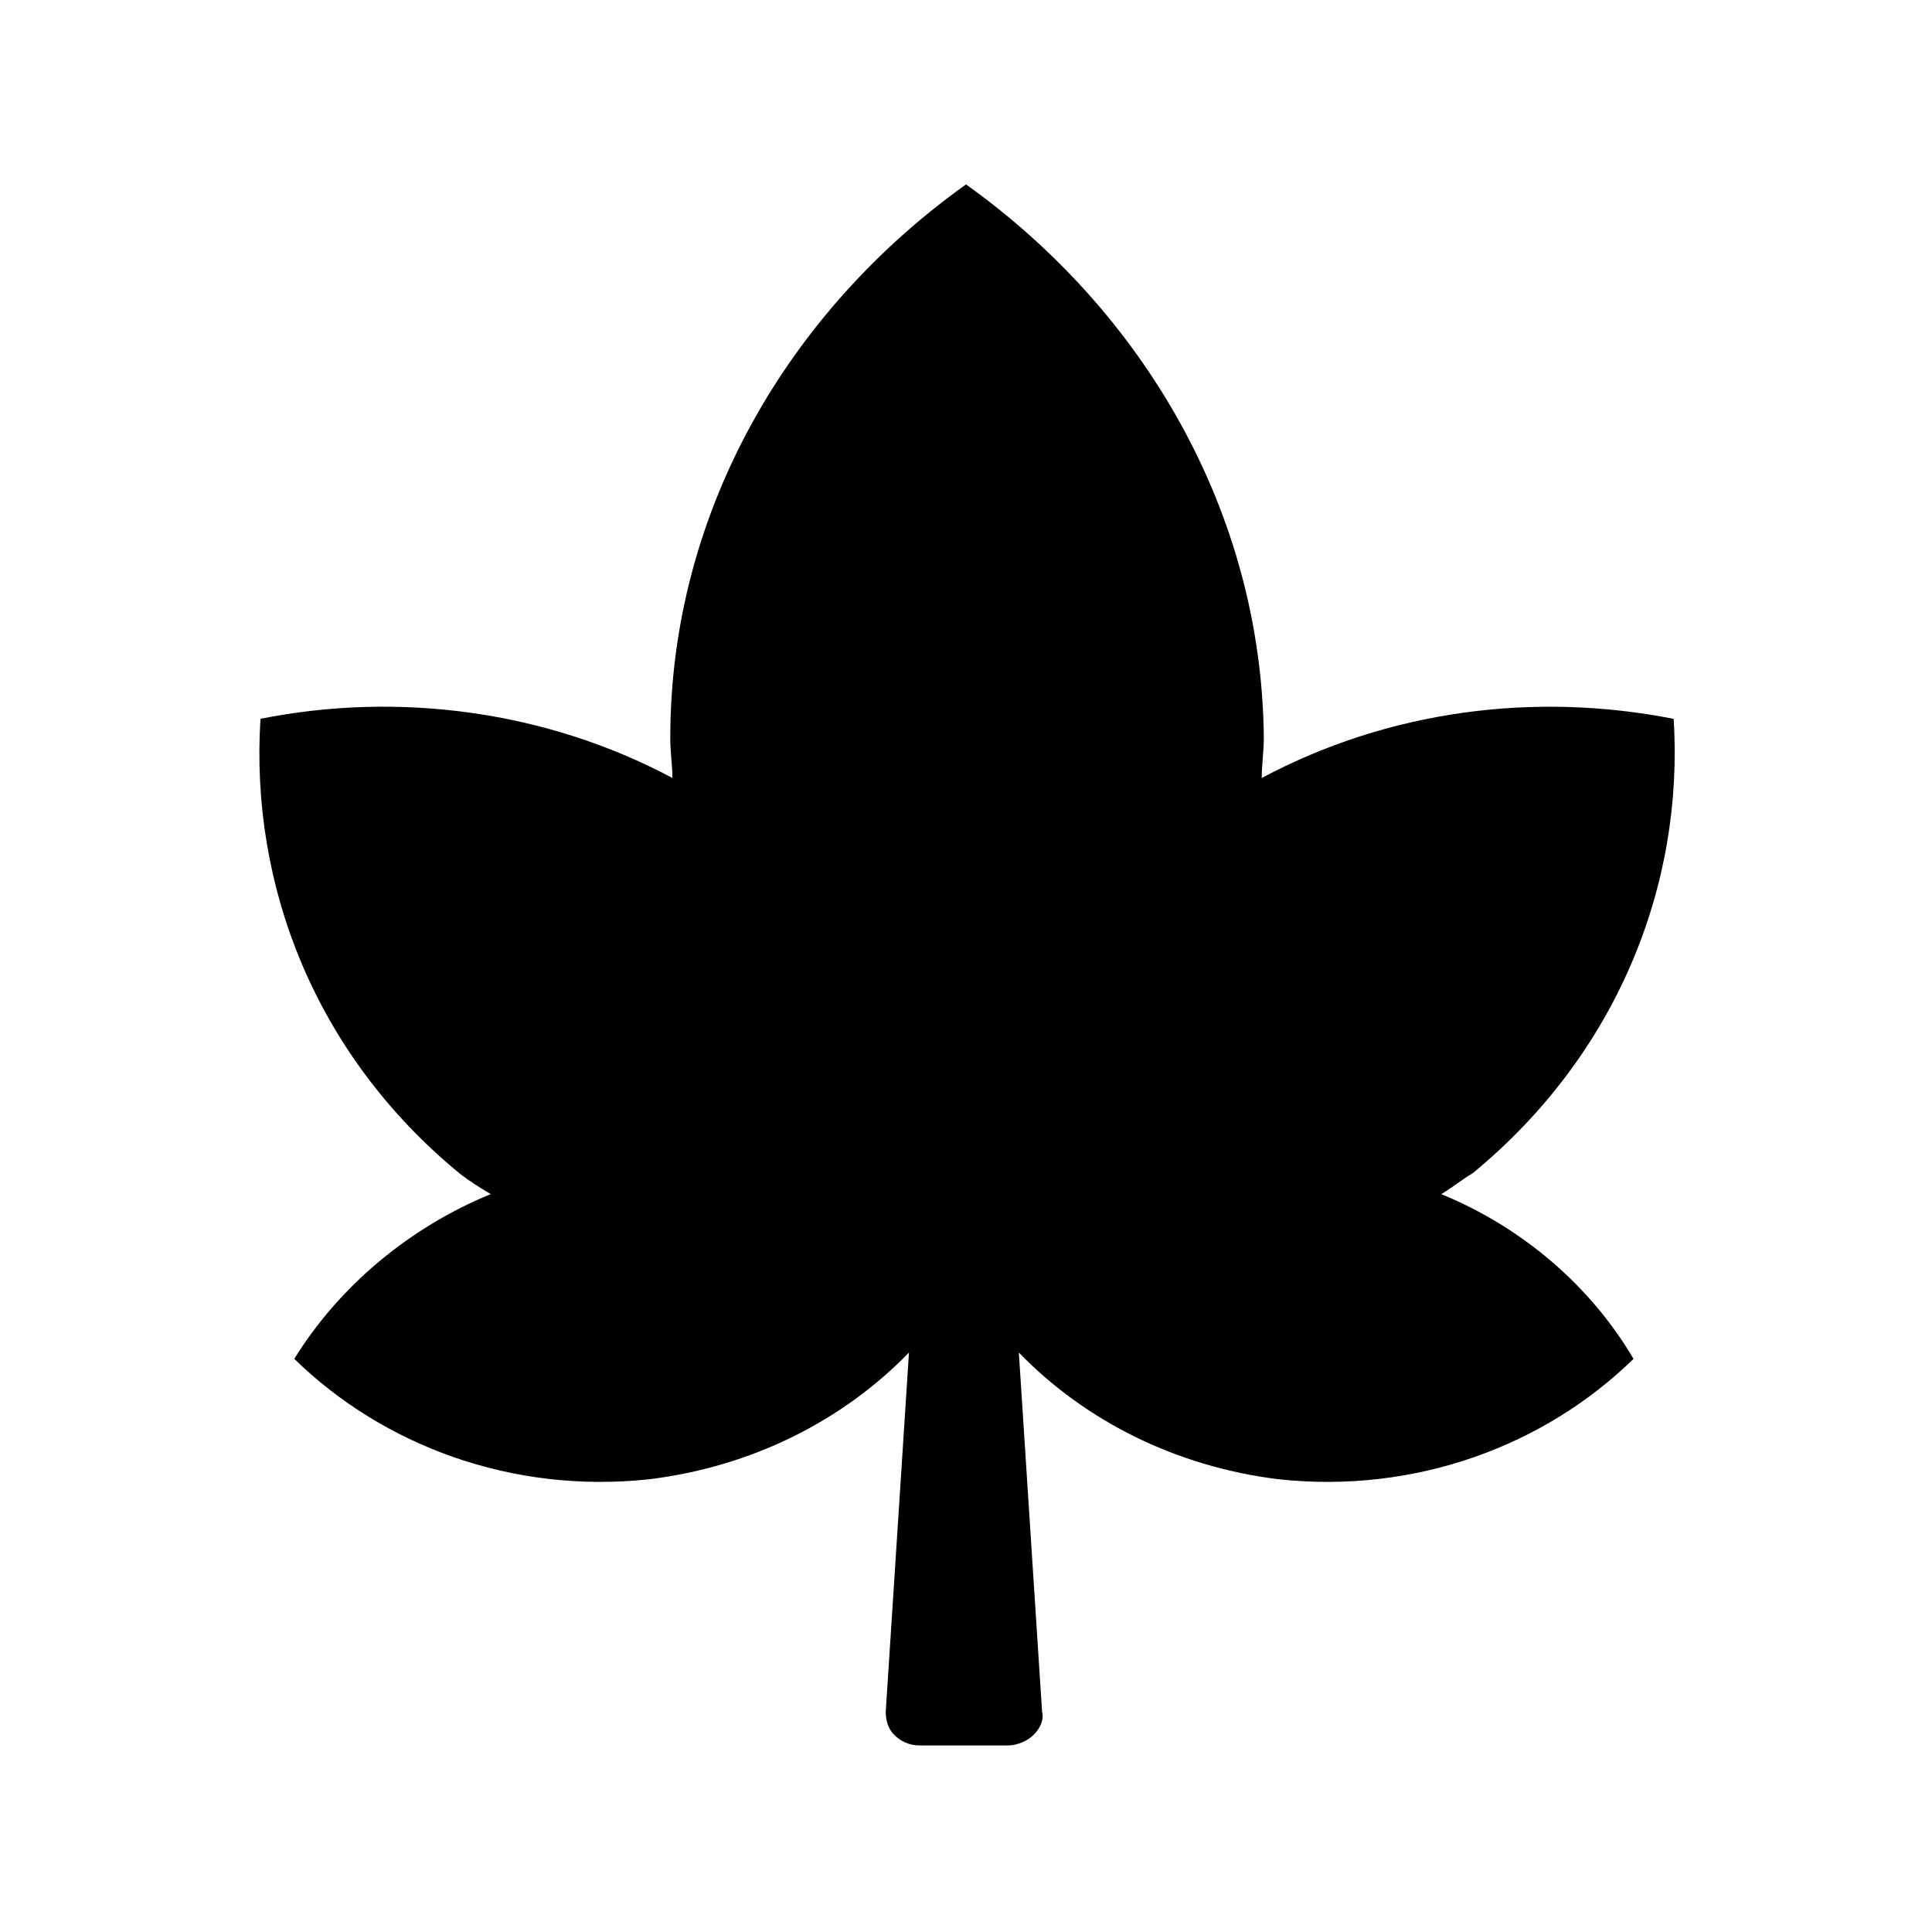 <?xml version="1.0" encoding="UTF-8"?>
<!-- Uploaded to: SVG Repo, www.svgrepo.com, Generator: SVG Repo Mixer Tools -->
<svg fill="#000000" width="800px" height="800px" version="1.1" viewBox="144 144 512 512" xmlns="http://www.w3.org/2000/svg">
 <path d="m525.95 460.46c2.801-1.68 5.598-3.918 8.398-5.598 38.066-31.348 55.98-76.133 53.18-120.36-36.945-7.277-75.57-2.238-109.16 15.676 0-3.359 0.559-7.277 0.559-10.637-0.559-59.898-31.906-113.08-78.926-146.67-47.023 33.586-78.371 86.766-78.371 146.66 0 3.918 0.559 7.277 0.559 10.637-33.586-17.914-72.773-22.953-109.16-15.676-2.801 44.223 14.555 89.008 52.621 120.36 2.801 2.238 5.598 3.918 8.398 5.598-21.832 8.957-40.305 24.629-52.059 43.664 23.512 22.953 57.656 35.828 94.043 31.906 27.43-3.359 51.5-15.676 68.855-33.586l-6.156 95.164c0 2.238 0.559 4.477 2.238 6.156 1.68 1.68 3.918 2.801 6.719 2.801h23.512c2.238 0 5.039-1.121 6.719-2.801 1.68-1.68 2.801-3.918 2.238-6.156l-6.156-95.164c17.352 17.914 41.426 30.23 68.855 33.586 36.387 3.918 70.535-8.957 94.043-31.906-11.203-19.031-29.117-34.703-50.949-43.66z"/>
</svg>